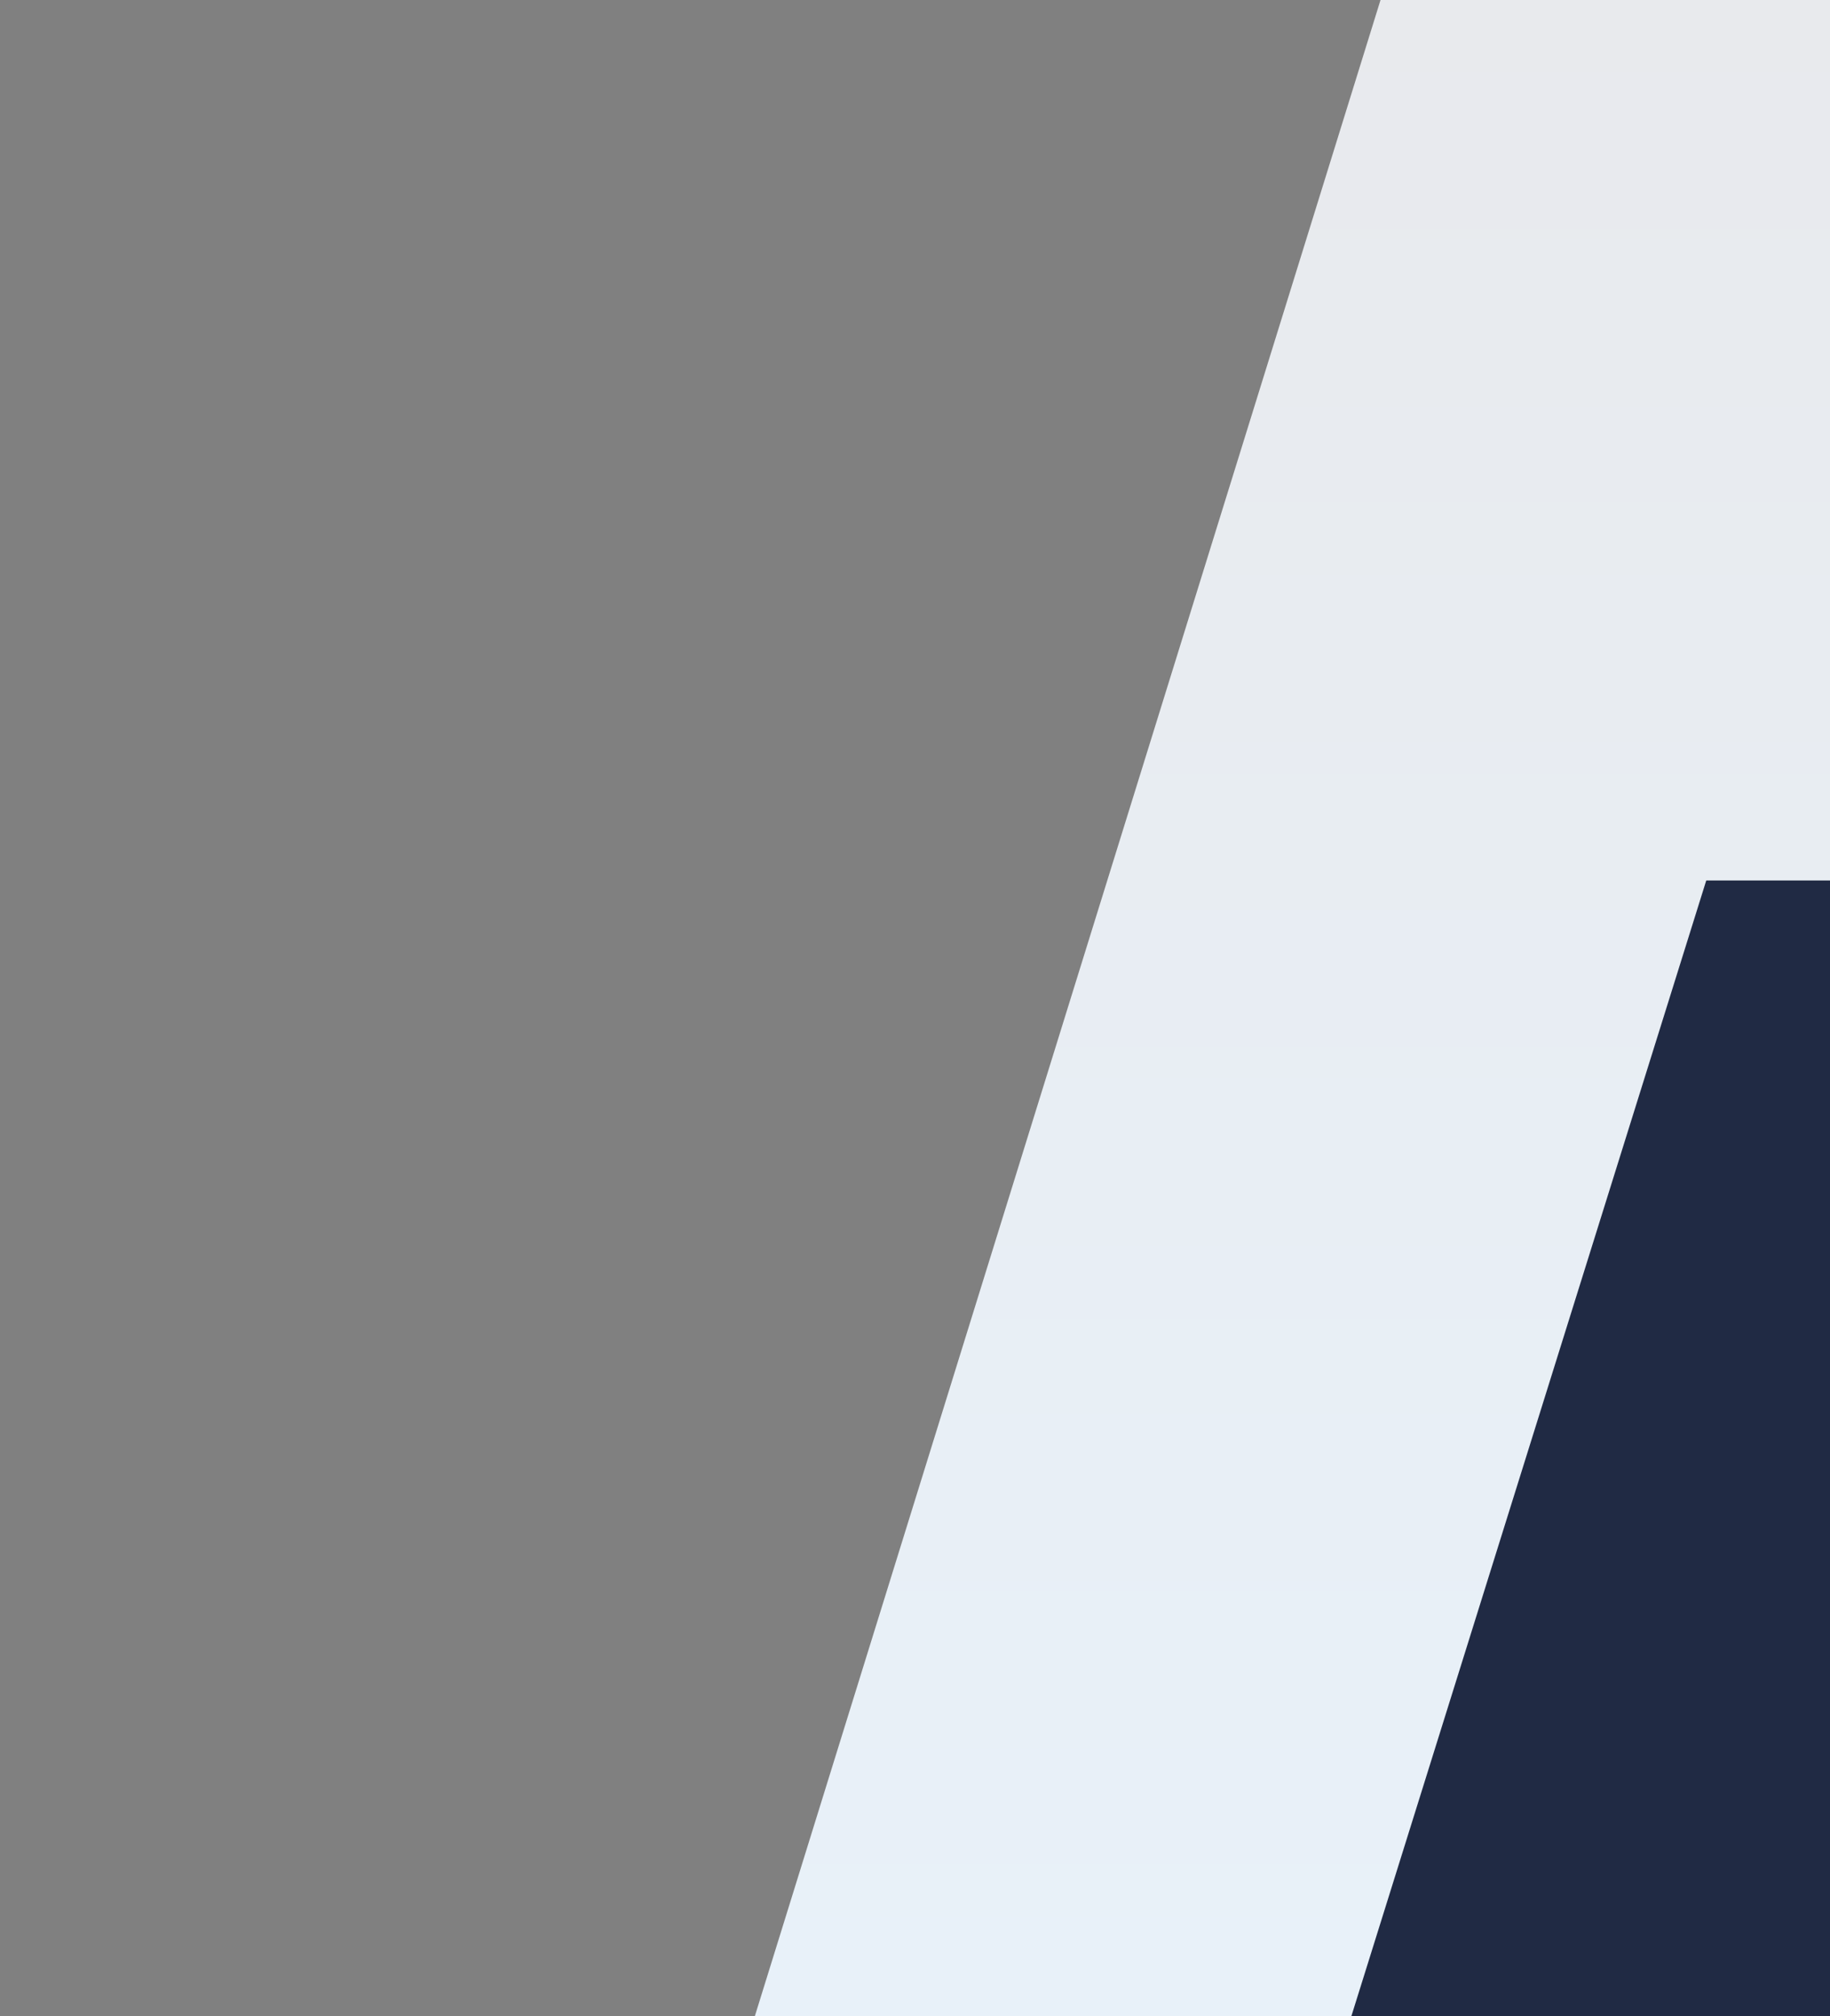 <?xml version="1.0" encoding="UTF-8"?>
<svg xmlns="http://www.w3.org/2000/svg" xmlns:xlink="http://www.w3.org/1999/xlink" viewBox="0 0 393 433">
  <rect x="0" y="0" width="393" height="433" fill="#808080" stroke="none"/>
  <defs>
    <clipPath id="clip-path">
      <rect id="Rectangle_30" data-name="Rectangle 30" width="393" height="433" transform="translate(0 78)" fill="#fff" stroke="#707070" stroke-width="1"></rect>
    </clipPath>
    <linearGradient id="linear-gradient" x1="0.5" x2="0.5" y2="1" gradientUnits="objectBoundingBox">
      <stop offset="0" stop-color="#e8e9ec"></stop>
      <stop offset="1" stop-color="#e8f1f9"></stop>
    </linearGradient>
  </defs>
  <g id="Mask_Group_10" data-name="Mask Group 10" transform="translate(0 -78)" clip-path="url(#clip-path)">
    <g id="Group_109" data-name="Group 109" transform="translate(359.594 -93)">
      <path id="Path_2" data-name="Path 2" d="M10,476.332H731.068V0H157.827Z" transform="translate(-207.594 127.968)" fill="url(#linear-gradient)"></path>
      <path id="Path_3" data-name="Path 3" d="M76.318,0H320.536L244.218,244.218H0Z" transform="translate(-69.488 360.082)" fill="#202a44"></path>
    </g>
  </g>
</svg>
